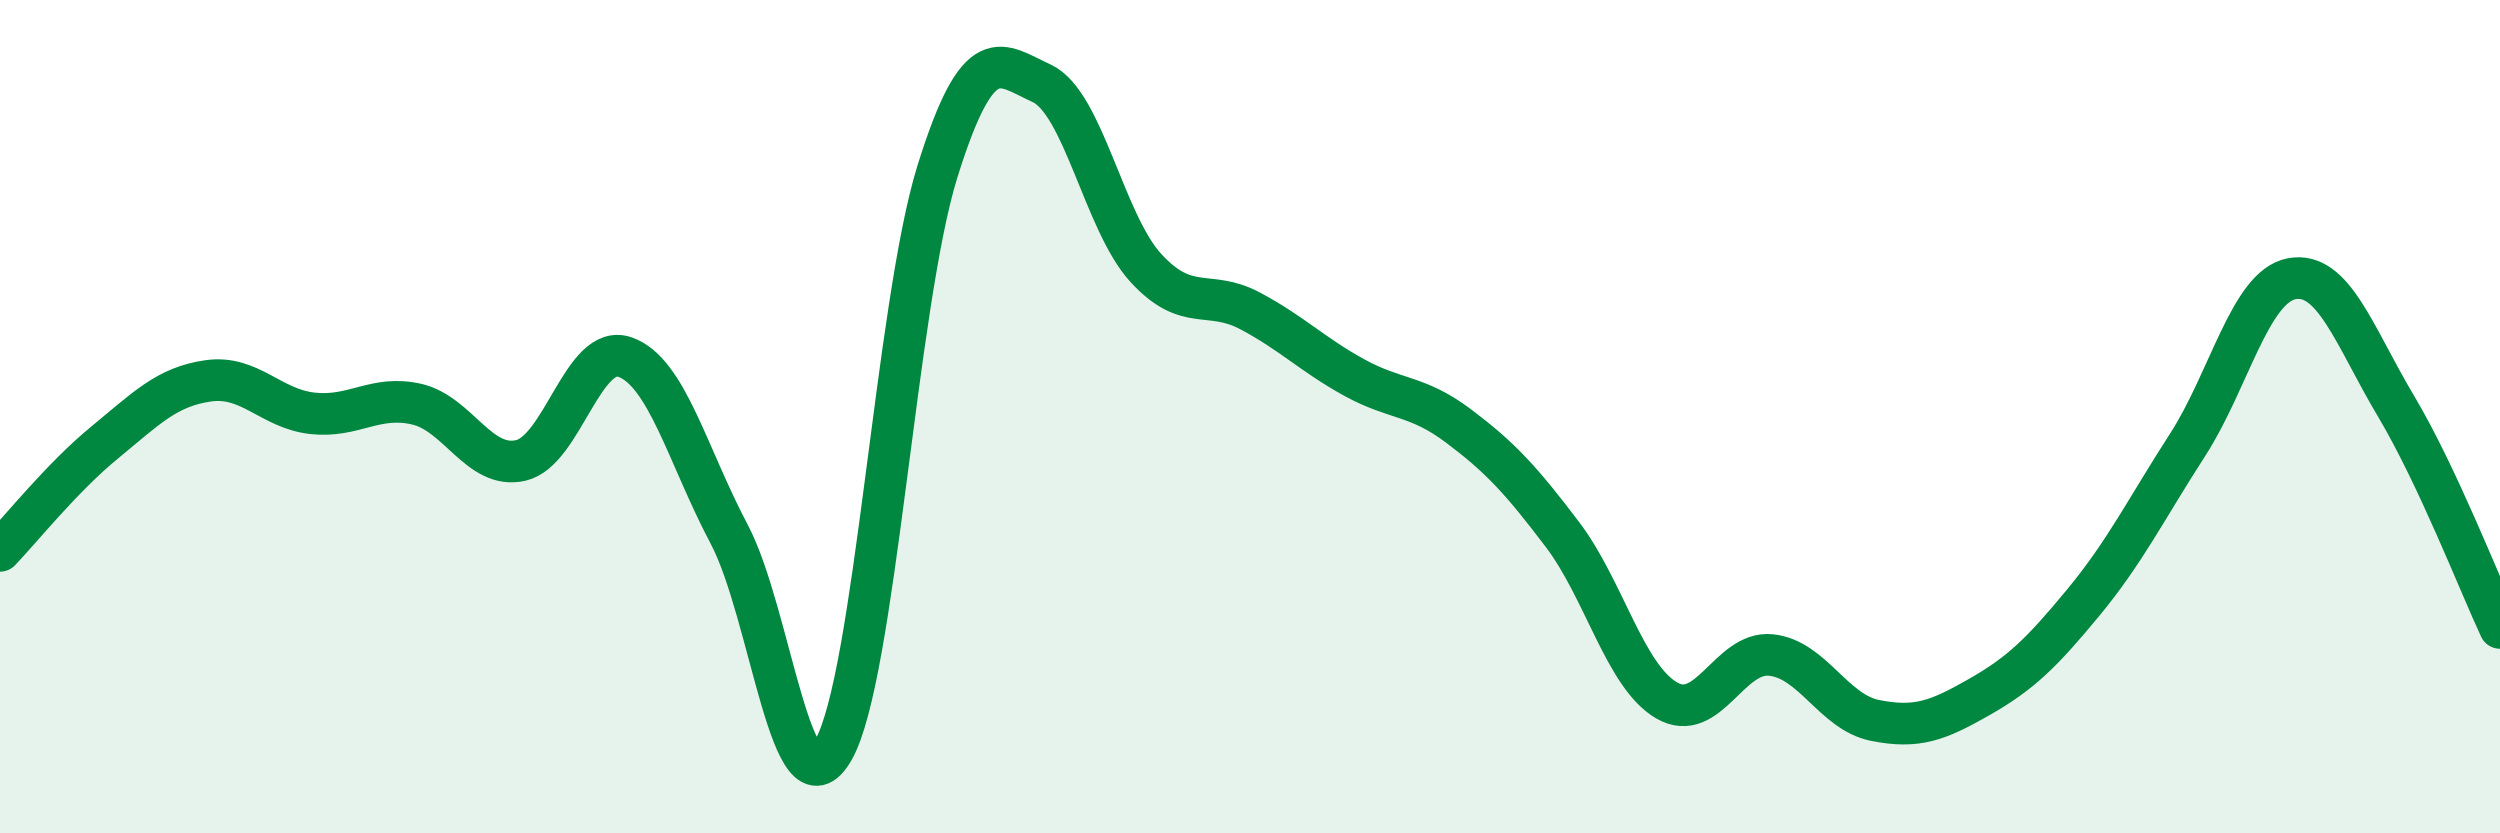 
    <svg width="60" height="20" viewBox="0 0 60 20" xmlns="http://www.w3.org/2000/svg">
      <path
        d="M 0,13.22 C 0.5,12.7 1.5,11.45 2.5,10.63 C 3.5,9.81 4,9.28 5,9.14 C 6,9 6.5,9.81 7.5,9.92 C 8.5,10.03 9,9.47 10,9.7 C 11,9.93 11.5,11.28 12.5,11.05 C 13.5,10.82 14,8.22 15,8.57 C 16,8.92 16.5,10.93 17.5,12.82 C 18.5,14.71 19,19.74 20,18 C 21,16.26 21.5,7.31 22.5,4.11 C 23.5,0.91 24,1.54 25,2 C 26,2.46 26.5,5.34 27.5,6.43 C 28.5,7.52 29,6.93 30,7.46 C 31,7.99 31.5,8.51 32.5,9.06 C 33.5,9.61 34,9.47 35,10.22 C 36,10.97 36.5,11.51 37.5,12.83 C 38.5,14.15 39,16.23 40,16.81 C 41,17.39 41.5,15.62 42.5,15.72 C 43.5,15.82 44,17.09 45,17.29 C 46,17.49 46.5,17.3 47.5,16.73 C 48.5,16.16 49,15.67 50,14.46 C 51,13.25 51.5,12.23 52.5,10.68 C 53.5,9.13 54,6.88 55,6.69 C 56,6.5 56.5,8.06 57.5,9.74 C 58.5,11.42 59.5,14 60,15.07L60 20L0 20Z"
        fill="#008740"
        opacity="0.1"
        stroke-linecap="round"
        stroke-linejoin="round"
      />
      <path
        d="M 0,13.22 C 0.5,12.7 1.5,11.45 2.5,10.63 C 3.5,9.81 4,9.28 5,9.14 C 6,9 6.5,9.81 7.5,9.92 C 8.5,10.03 9,9.47 10,9.7 C 11,9.93 11.5,11.28 12.5,11.05 C 13.5,10.82 14,8.22 15,8.57 C 16,8.92 16.5,10.93 17.5,12.82 C 18.5,14.71 19,19.74 20,18 C 21,16.26 21.5,7.31 22.5,4.11 C 23.5,0.91 24,1.54 25,2 C 26,2.46 26.5,5.34 27.5,6.43 C 28.5,7.52 29,6.93 30,7.46 C 31,7.99 31.5,8.51 32.5,9.06 C 33.5,9.61 34,9.47 35,10.22 C 36,10.97 36.5,11.51 37.5,12.83 C 38.5,14.15 39,16.23 40,16.81 C 41,17.39 41.5,15.62 42.5,15.72 C 43.5,15.82 44,17.09 45,17.29 C 46,17.49 46.5,17.3 47.5,16.73 C 48.5,16.16 49,15.67 50,14.46 C 51,13.25 51.5,12.23 52.5,10.68 C 53.5,9.13 54,6.88 55,6.69 C 56,6.5 56.5,8.06 57.5,9.74 C 58.5,11.42 59.5,14 60,15.07"
        stroke="#008740"
        stroke-width="1"
        fill="none"
        stroke-linecap="round"
        stroke-linejoin="round"
      />
    </svg>
  